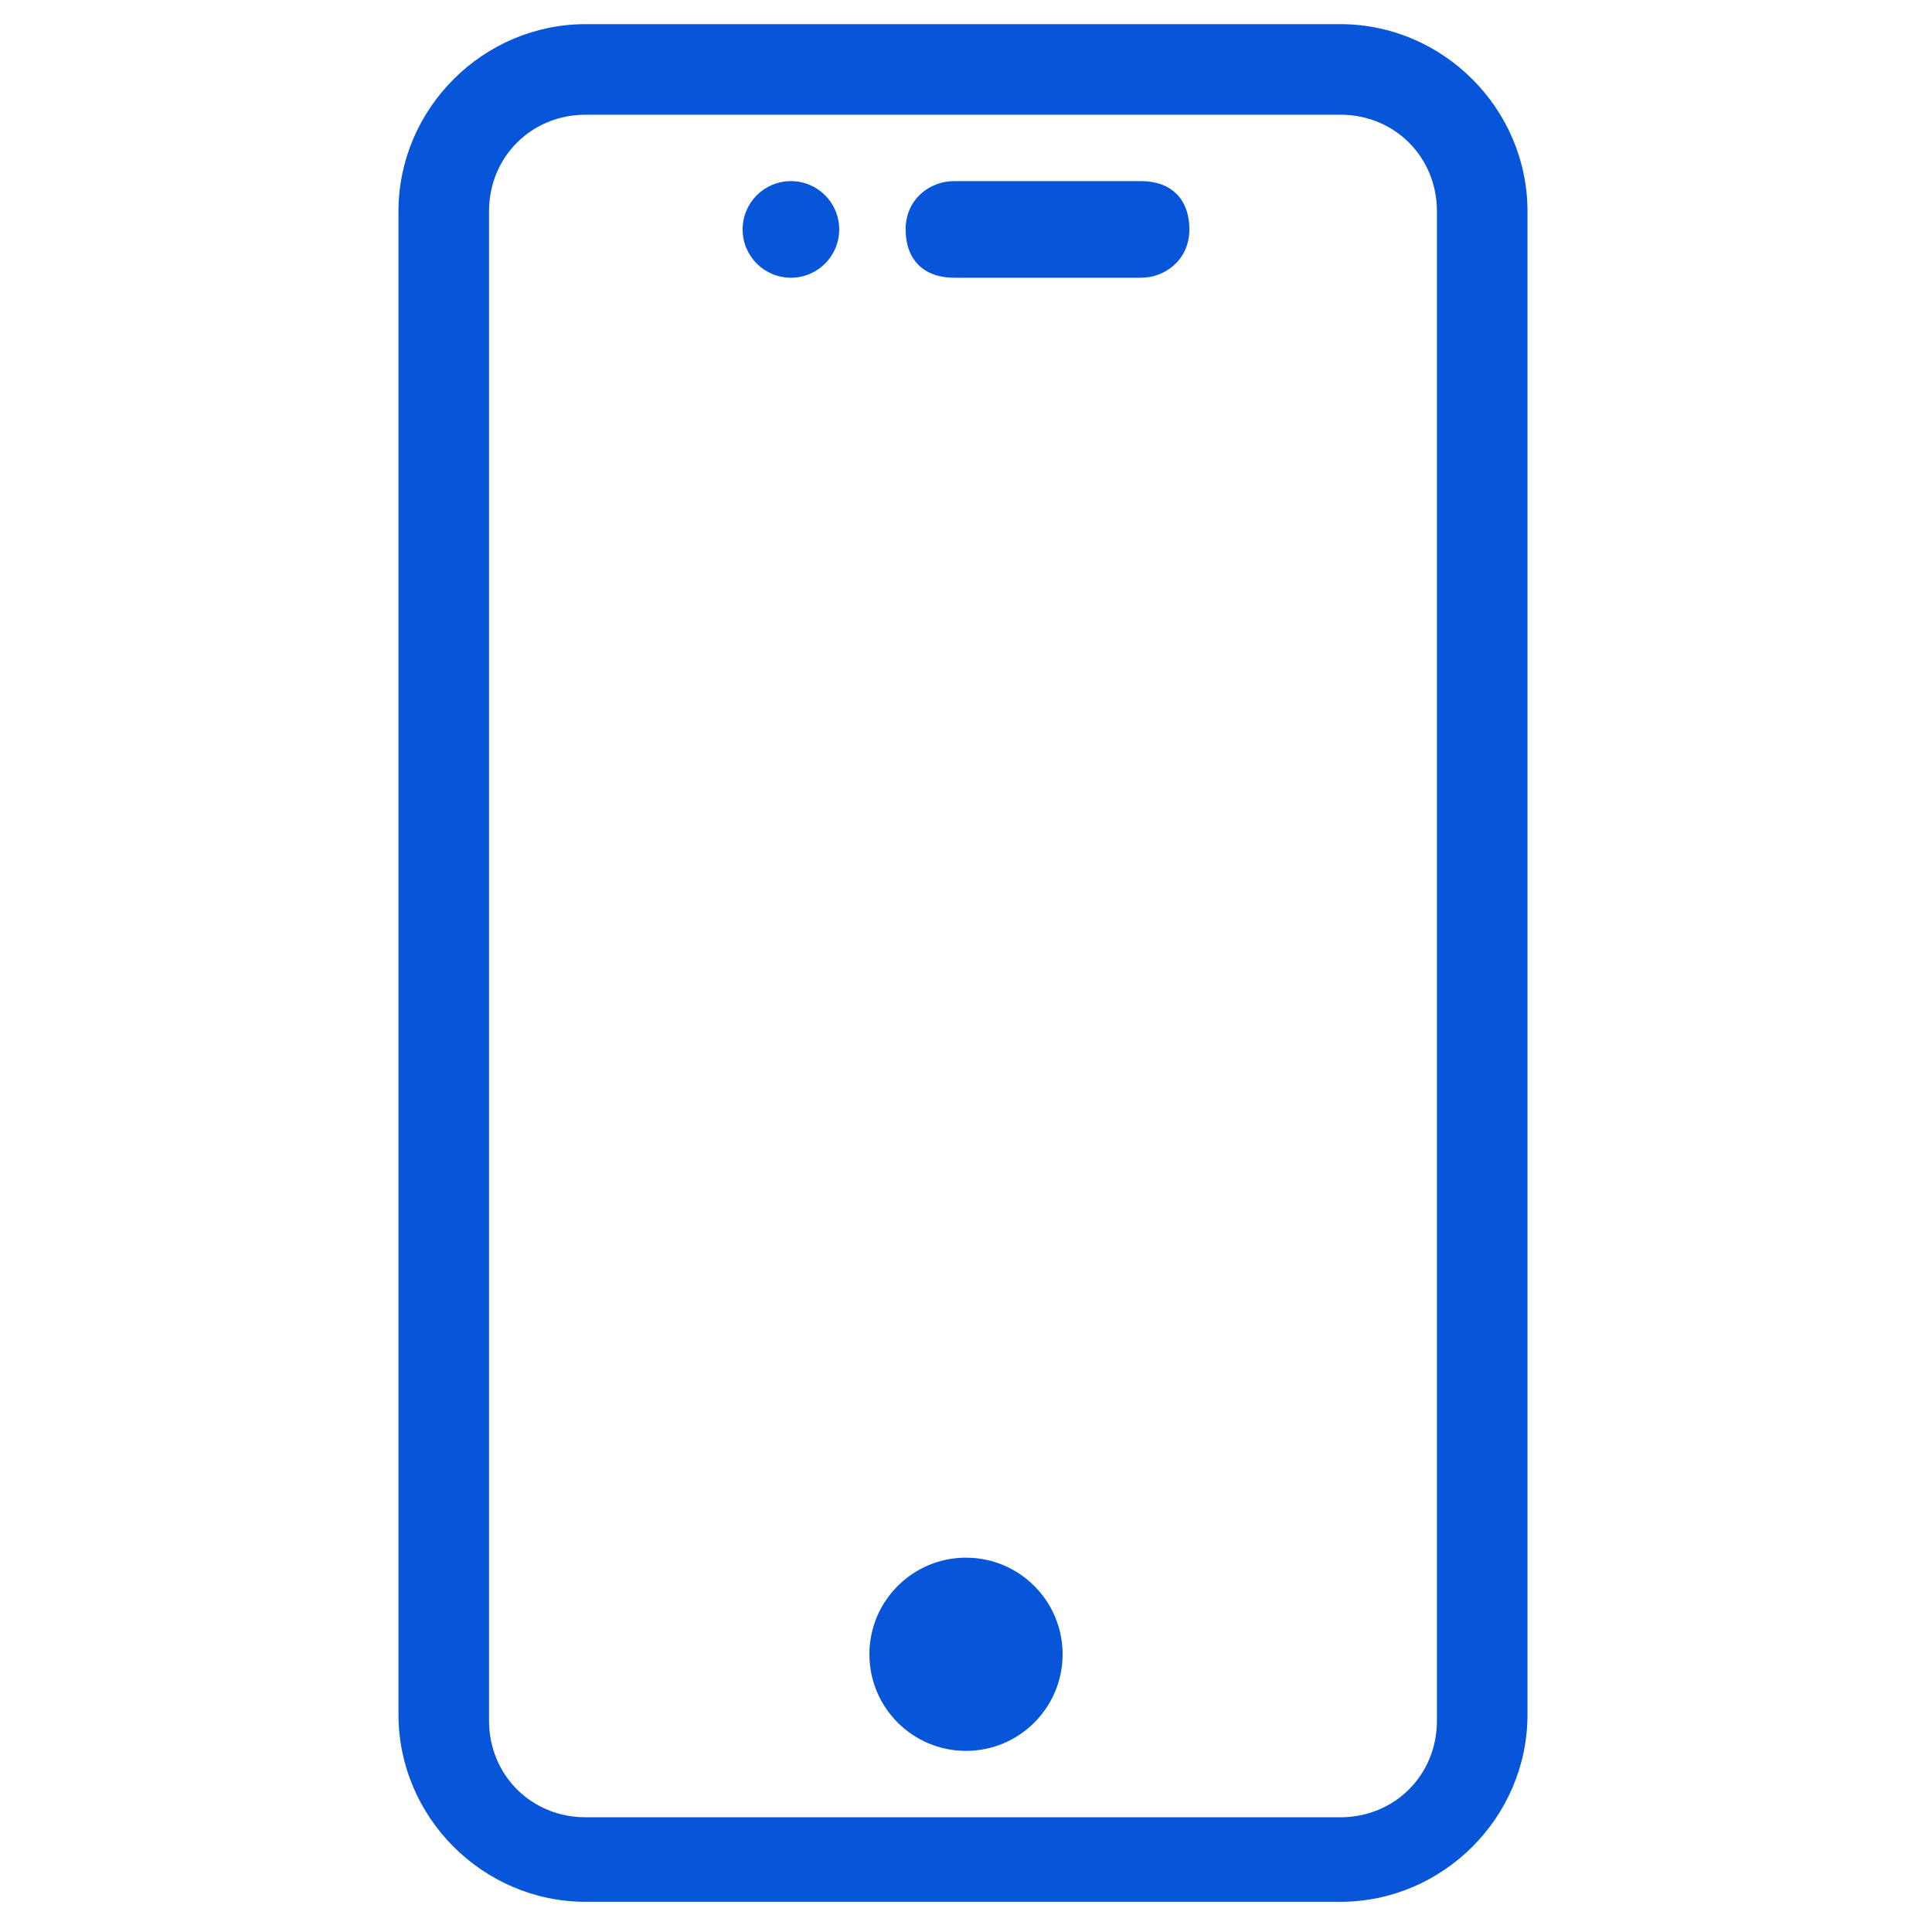 <svg id="Camada_1" xmlns="http://www.w3.org/2000/svg" version="1.1" viewBox="0 0 32 32"><defs><style>.st0{fill:#0755d9}</style></defs><path class="st0" d="M18.9 3h-3.1c-.4 0-.8.3-.8.8s.3.8.8.8h3.1c.4 0 .8-.3.8-.8s-.3-.8-.8-.8z"/><path class="st0" d="M22.2.4H9.7C8 .4 6.6 1.8 6.6 3.5v24.9c0 1.7 1.4 3.1 3.1 3.1h12.5c1.7 0 3.1-1.4 3.1-3.1V3.5c0-1.7-1.4-3.1-3.1-3.1zm1.6 28.1c0 .9-.7 1.6-1.6 1.6H9.7c-.9 0-1.6-.7-1.6-1.6v-25c0-.9.7-1.6 1.6-1.6h12.5c.9 0 1.6.7 1.6 1.6v24.9z"/><circle class="st0" cx="16" cy="27.4" r="1.6"/><circle class="st0" cx="13.1" cy="3.8" r=".8"/></svg>